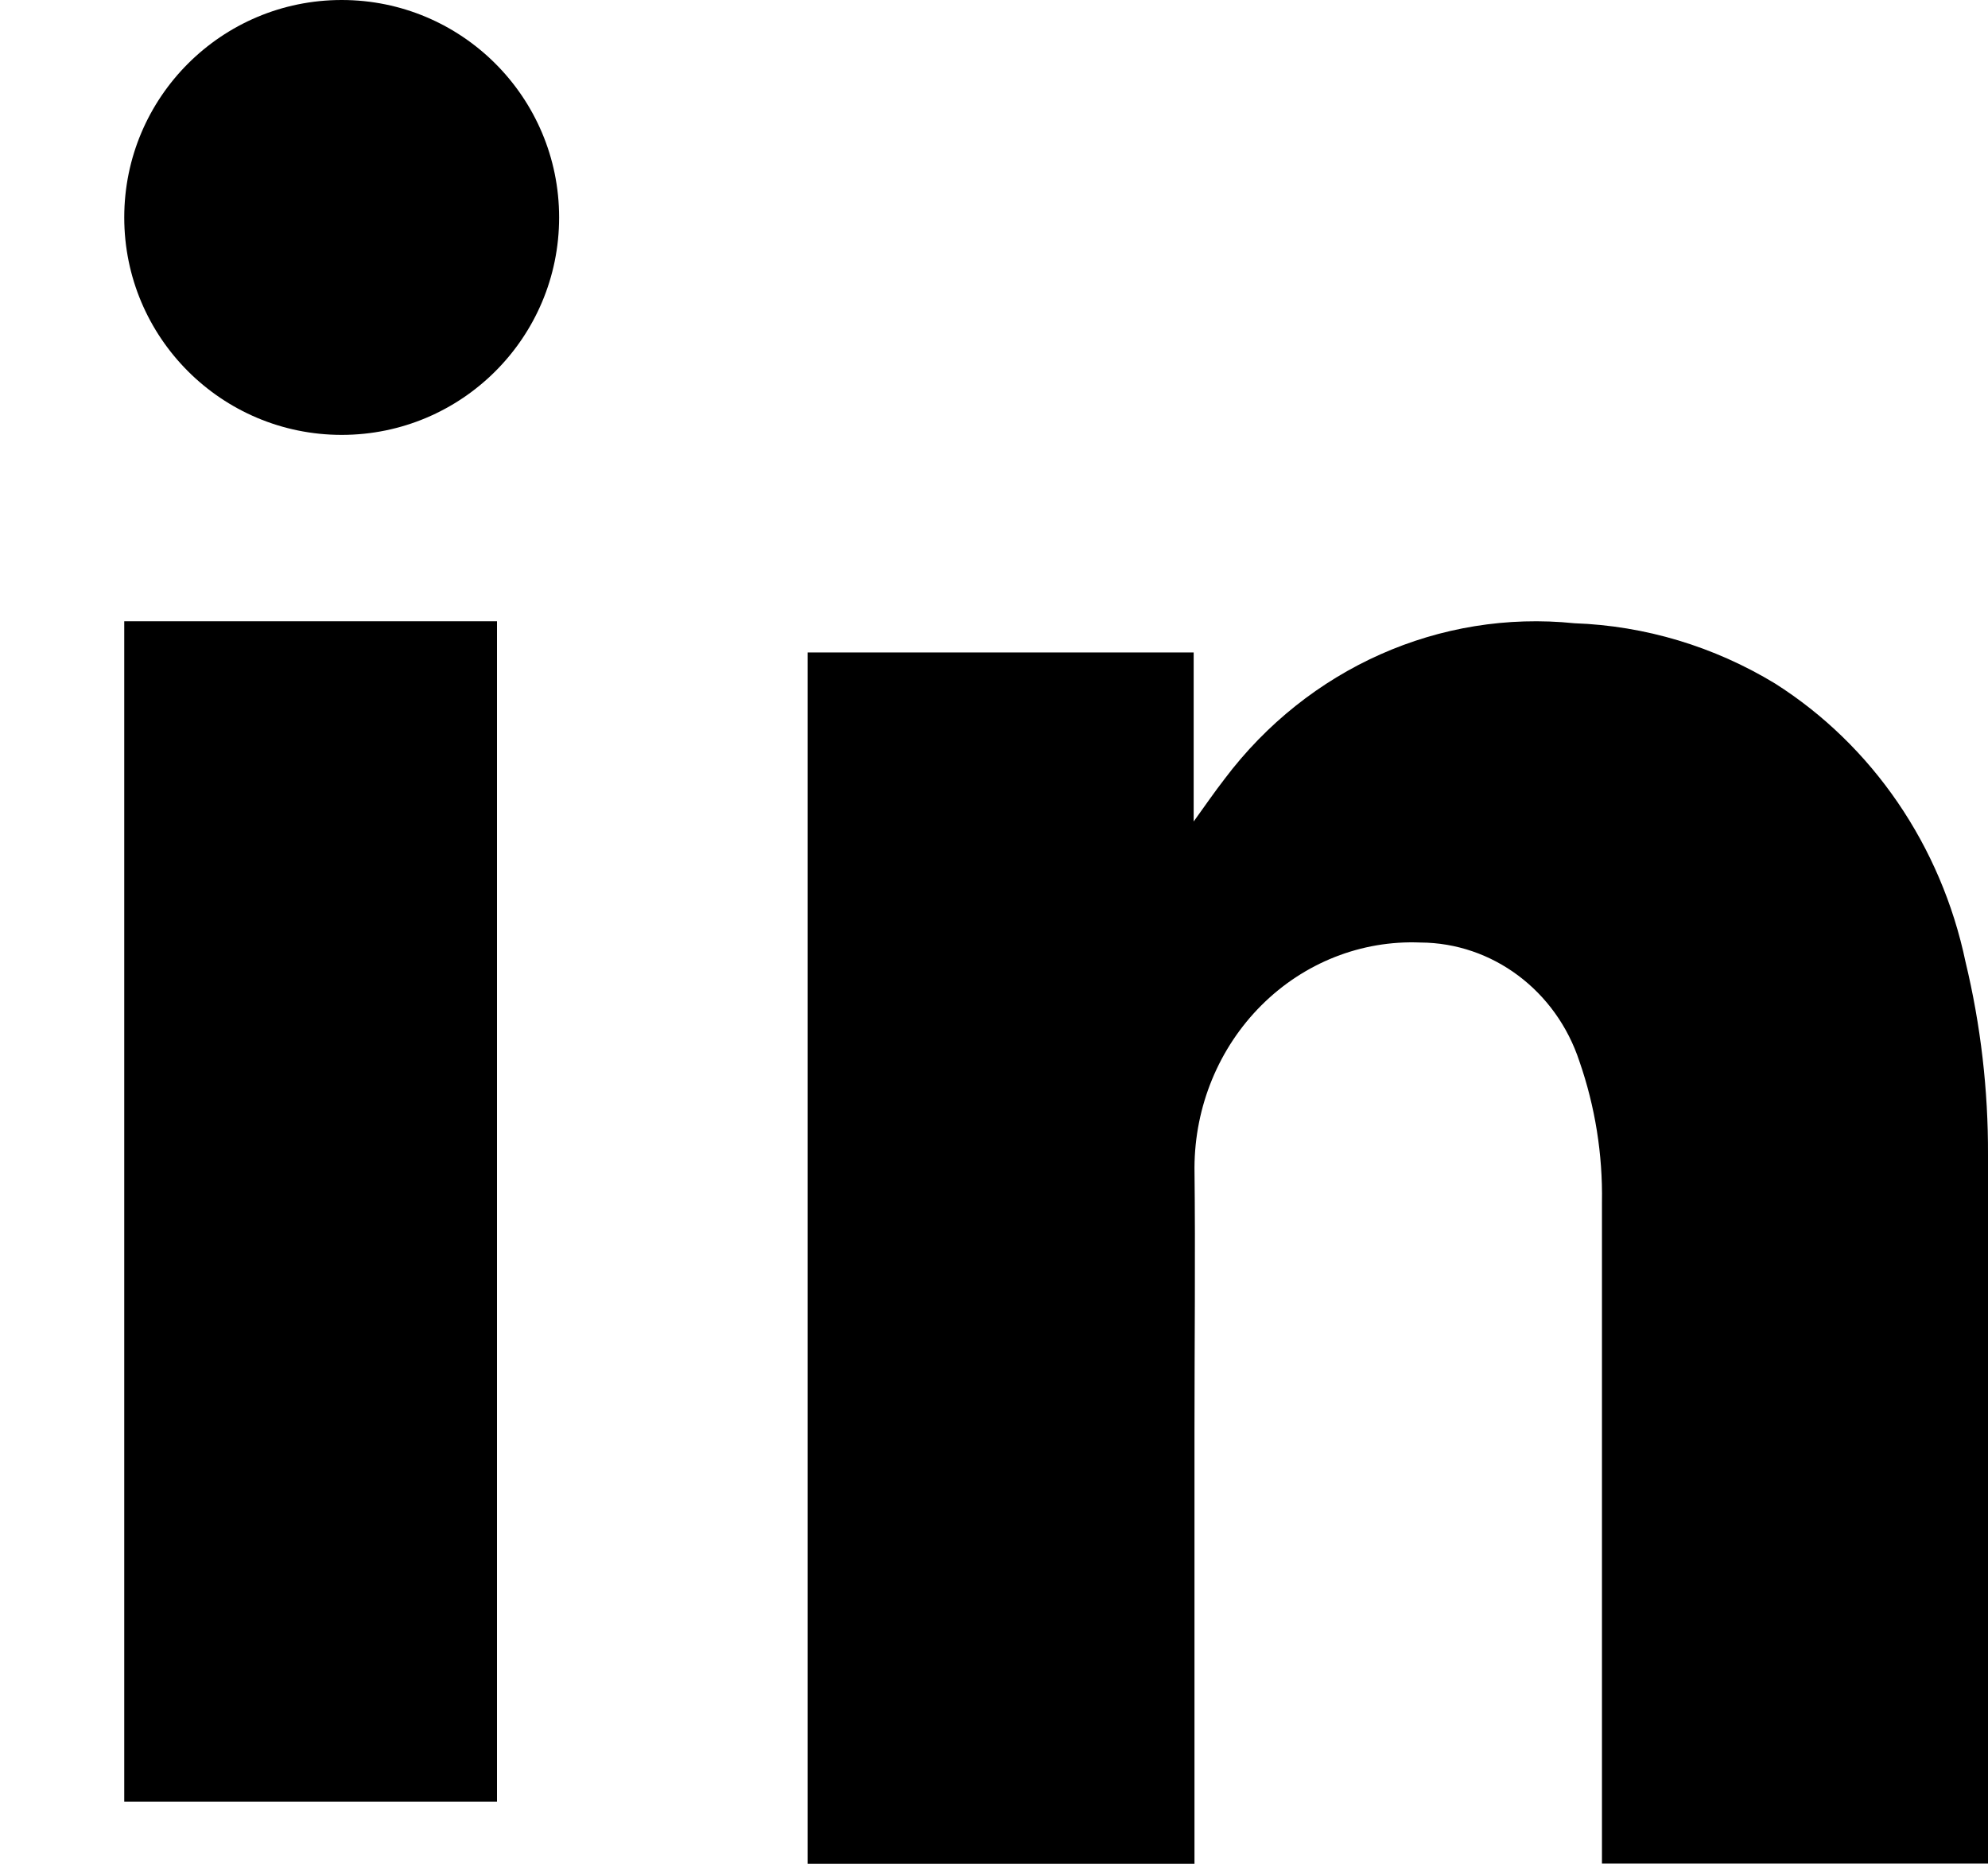 <?xml version="1.0" encoding="UTF-8"?>
<svg width="32px" height="30px" viewBox="0 0 32 30" version="1.1" xmlns="http://www.w3.org/2000/svg" xmlns:xlink="http://www.w3.org/1999/xlink">
    <title>linkedin</title>
    <g id="Page-1" stroke="none" stroke-width="1" fill="none" fill-rule="evenodd">
        <g id="Kontakt" transform="translate(-1098, -974)" fill="#000000" fill-rule="nonzero">
            <g id="Contact-info" transform="translate(85, 920)">
                <g id="Social" transform="translate(866, 0)">
                    <g id="linkedin" transform="translate(147, 54)">
                        <path d="M19.214,10.502 L19.214,13.223 C19.396,12.97 19.549,12.748 19.714,12.535 C21.056,10.754 23.179,9.81 25.343,10.032 C26.48,10.072 27.591,10.406 28.574,11.003 C30.14,11.997 31.247,13.616 31.638,15.482 C31.883,16.499 32.004,17.544 32,18.592 C32,22.327 32,26.063 32,29.8 C32,29.861 32,29.924 32,29.996 L25.786,29.996 L25.786,29.8 C25.786,26.317 25.786,22.835 25.786,19.352 C25.799,18.58 25.676,17.812 25.424,17.086 C25.05,15.945 24.022,15.176 22.864,15.171 C21.915,15.132 20.992,15.496 20.306,16.18 C19.62,16.864 19.23,17.808 19.227,18.797 C19.243,20.212 19.227,21.627 19.227,23.037 C19.227,25.291 19.227,27.543 19.227,29.795 L19.227,30 L13,30 L13,10.502 L19.214,10.502 Z" id="Path"></path>
                        <polygon id="Path" points="2 10 8 10 8 29 2 29"></polygon>
                        <circle id="Oval" cx="5.5" cy="3.5" r="3.5"></circle>
                    </g>
                </g>
            </g>
        </g>
    </g>
</svg>